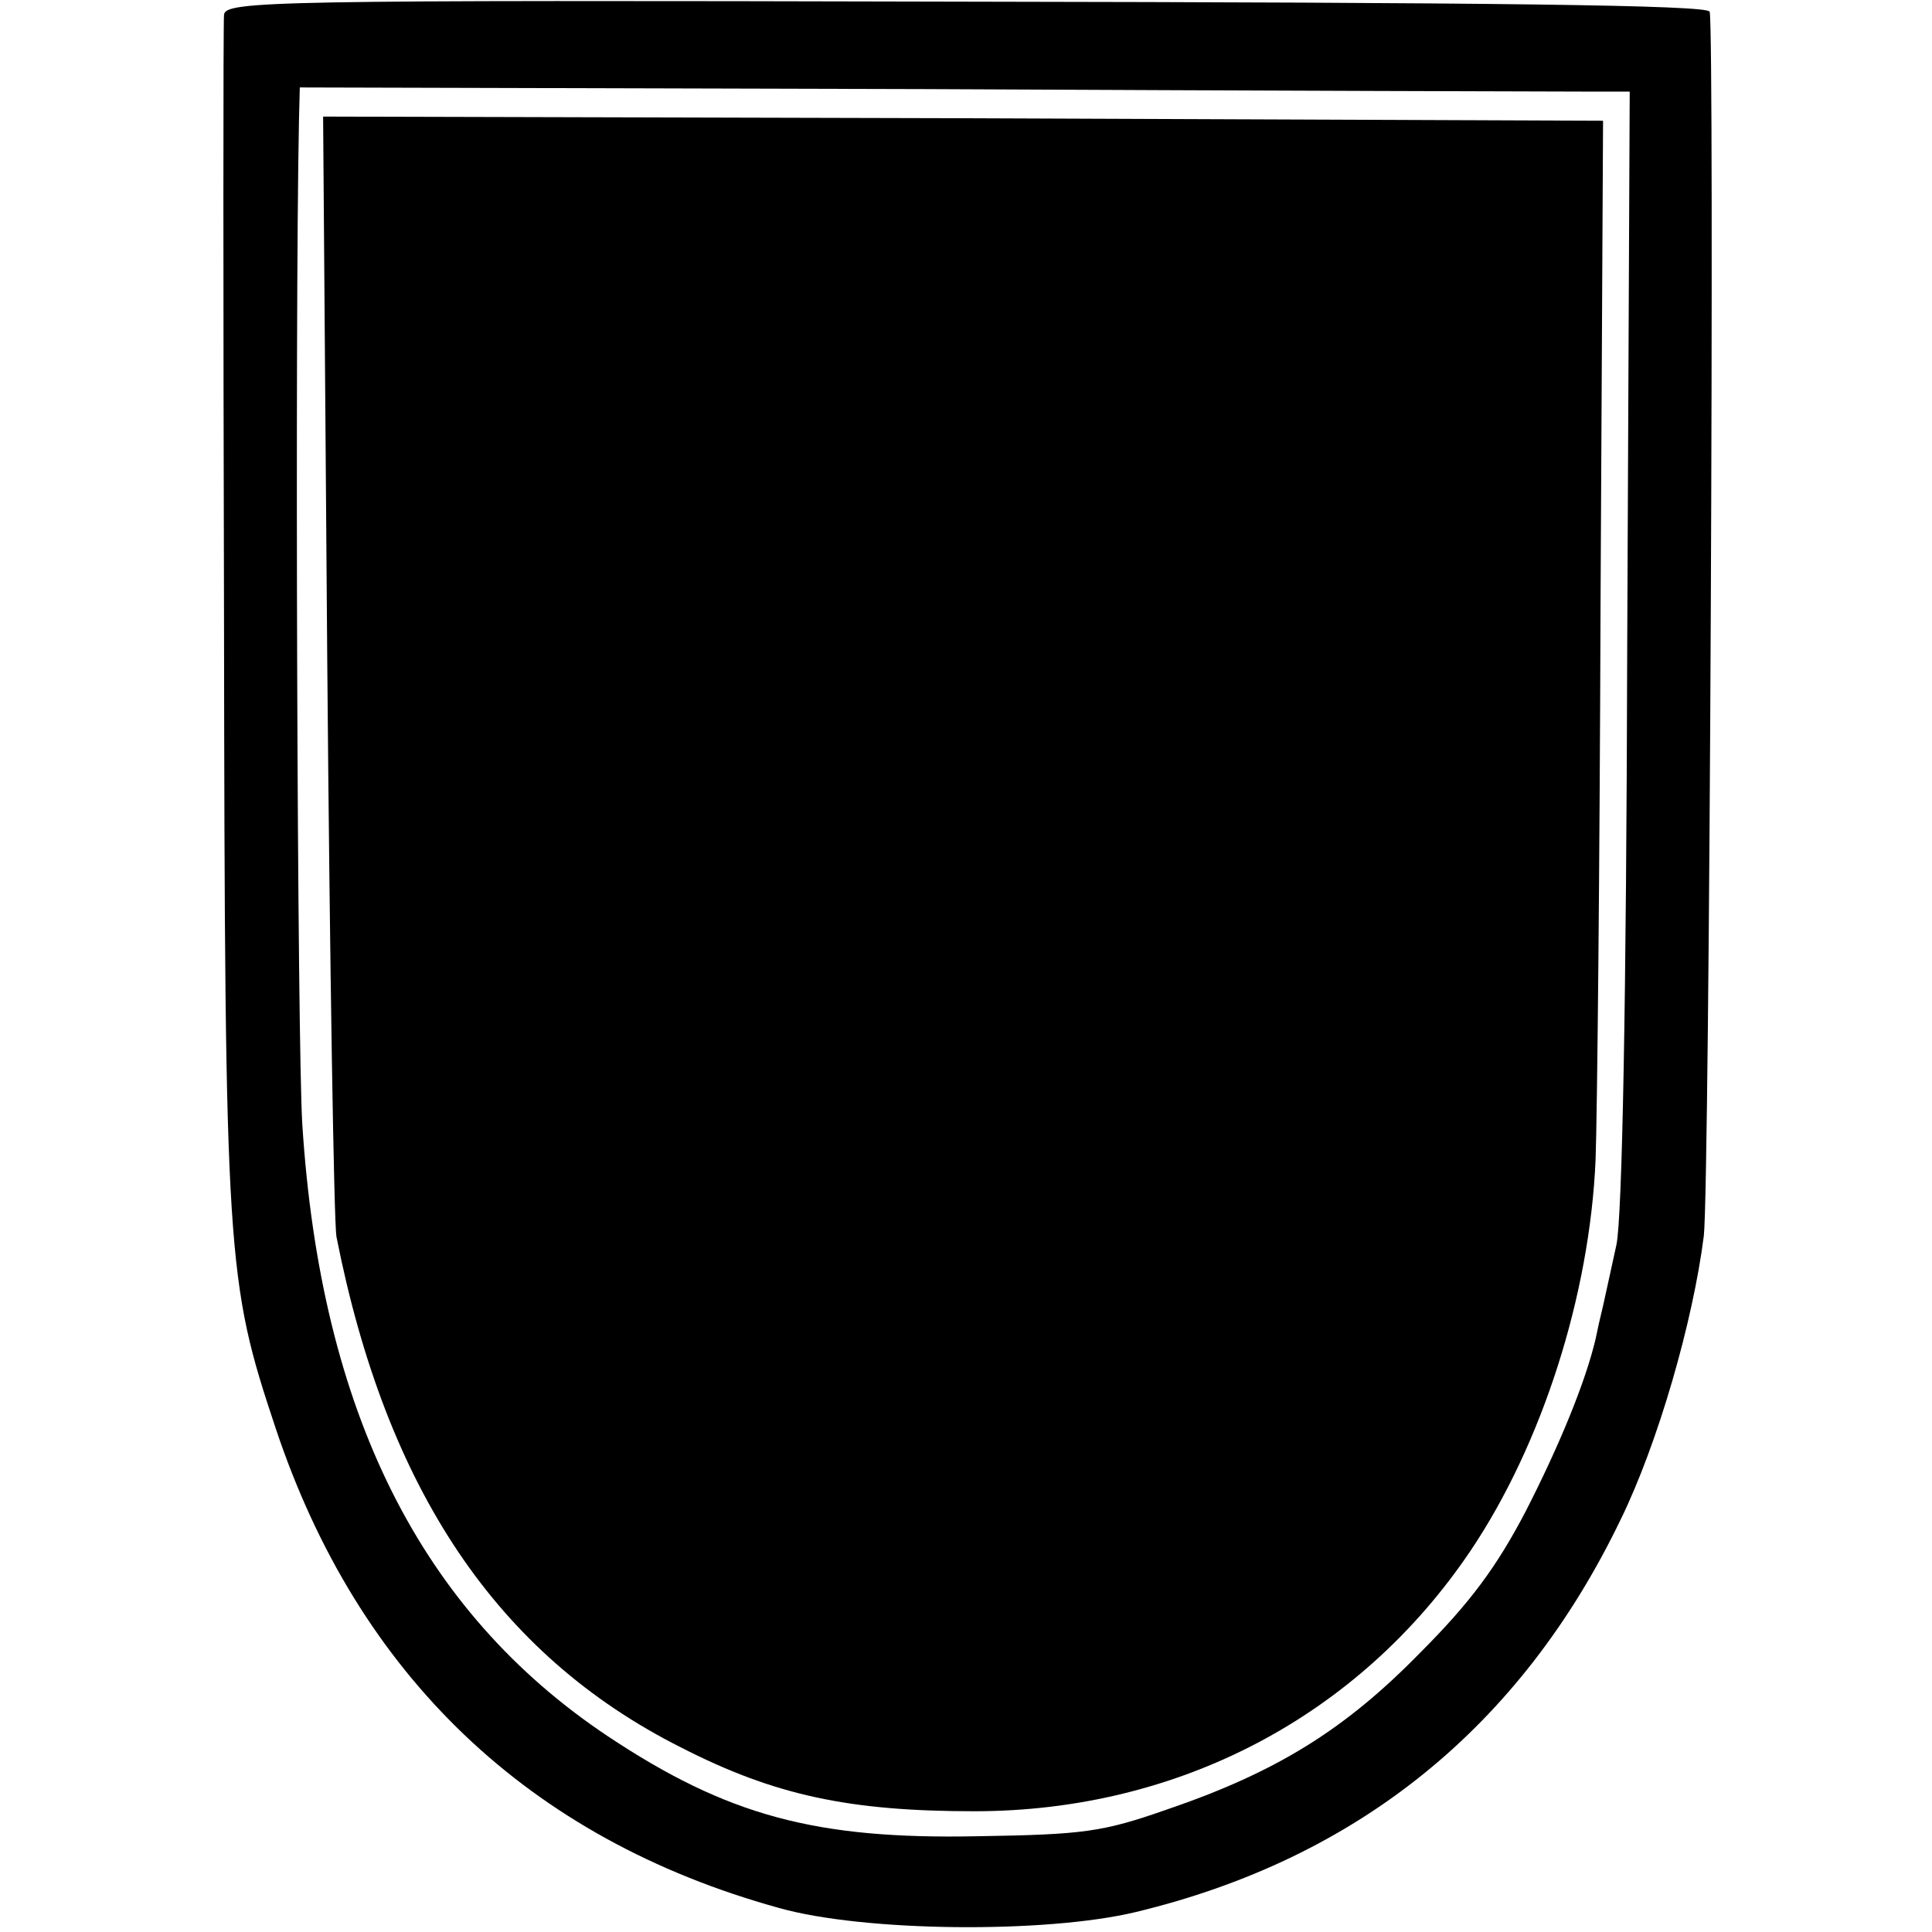 <?xml version="1.0" standalone="no"?>
<!DOCTYPE svg PUBLIC "-//W3C//DTD SVG 20010904//EN"
 "http://www.w3.org/TR/2001/REC-SVG-20010904/DTD/svg10.dtd">
<svg version="1.0" xmlns="http://www.w3.org/2000/svg"
 width="232pt" height="232pt" viewBox="0 0 232 232"
 preserveAspectRatio="xMidYMid meet">
<g transform="translate(0,232) scale(0.1,-0.1)"
fill="#000000" stroke="none">
<path d="M269 2302 c-1 -9 -1 -334 0 -722 1 -773 3 -798 62 -975 99 -297 304
-493 604 -576 102 -29 321 -31 429 -5 266 64 462 222 582 471 45 92 87 238
100 341 7 61 13 1450 7 1470 -3 8 -259 11 -893 12 -837 2 -890 1 -891 -16z
m1642 -92 l46 0 -3 -667 c-1 -424 -6 -686 -13 -718 -6 -27 -13 -60 -16 -73 -3
-12 -7 -30 -9 -40 -12 -51 -43 -127 -84 -207 -35 -67 -67 -110 -127 -170 -90
-92 -172 -143 -304 -188 -77 -27 -100 -30 -227 -32 -195 -4 -301 25 -444 120
-225 150 -345 390 -367 735 -6 96 -9 949 -4 1205 l1 40 752 -2 c414 -2 774 -3
799 -3z"/>
<path d="M393 1523 c3 -362 8 -671 11 -688 60 -304 193 -502 413 -613 113 -58
203 -77 353 -77 245 0 462 114 596 313 86 128 143 307 150 469 2 52 5 354 6
671 l3 577 -768 3 -769 2 5 -657z"/>
</g>
</svg>
